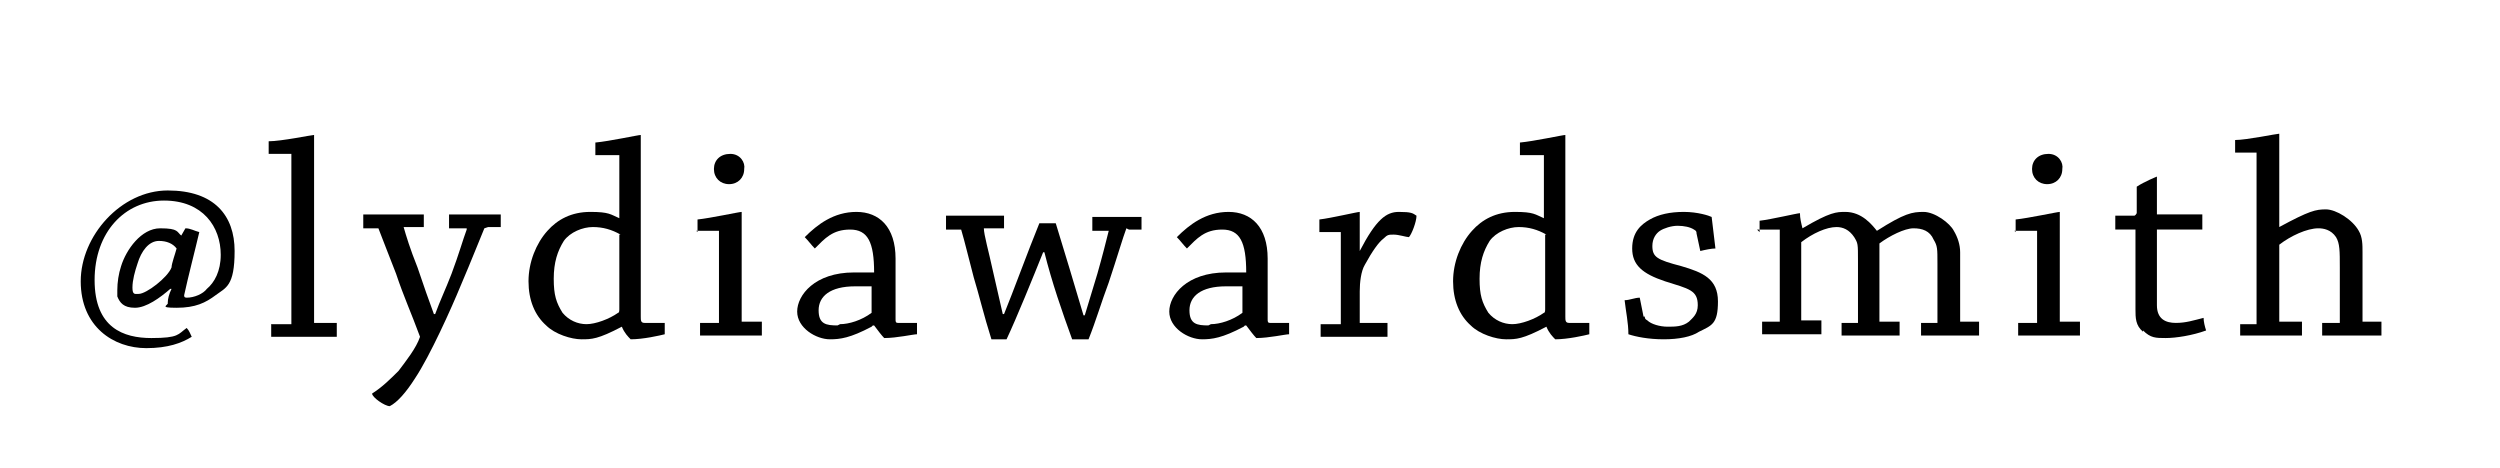<?xml version="1.0" encoding="UTF-8"?>
<svg id="_レイヤー_2のコピー" data-name="レイヤー_2のコピー" xmlns="http://www.w3.org/2000/svg" version="1.1" viewBox="0 0 198.2 37.1">
  <!-- Generator: Adobe Illustrator 29.1.0, SVG Export Plug-In . SVG Version: 2.1.0 Build 142)  -->
  <path d="M14.3,18.8l.4-.7c.4,0,.7.2,1.1.3-.3,1.3-.9,3.6-1.2,5,0,.1,0,.2.2.2.6,0,1.3-.3,1.6-.7.6-.5,1.1-1.4,1.1-2.7,0-2.2-1.4-4.3-4.5-4.3s-5.5,2.5-5.5,6.3,2.3,4.6,4.5,4.6,2.1-.3,2.8-.8c.2.2.3.5.4.7-.8.5-1.9.9-3.6.9-2.6,0-5.2-1.7-5.2-5.3s3.2-7.2,6.9-7.2,5.3,2,5.3,4.8-.7,2.9-1.5,3.5c-.8.6-1.6,1-3.1,1s-.6-.2-.7-.4c0-.3.1-.7.3-1.1h-.1c-.8.7-1.9,1.5-2.8,1.5s-1.2-.4-1.4-.9c0-.1,0-.3,0-.5,0-.6.1-1.3.3-1.9.4-1.3,1.6-3,3.1-3s1.3.3,1.7.6h0ZM11,23.3c.6,0,2.3-1.3,2.6-2.1,0-.3.3-1.1.4-1.5-.3-.4-.8-.6-1.4-.6-.8,0-1.4.8-1.7,1.8-.2.6-.4,1.3-.4,1.9s.2.5.5.5Z"/>
  <path d="M21.6,25.7h1.5c0,0,0-.1,0-.2,0-4,0-9.3,0-13.3h-1.8c0-.4,0-.7,0-1,1,0,3.4-.5,3.6-.5s0,0,0,0c0,4.1,0,10.3,0,14.9h1.8c0,.4,0,.7,0,1.1h-2.7c-.8,0-1.7,0-2.5,0,0-.3,0-.7,0-1Z"/>
  <path d="M38.4,18.1c-.3.7-1,2.5-1.9,4.6-.7,1.7-2.4,5.5-3.6,7.3-.7,1.1-1.4,1.9-2,2.2-.4,0-1.4-.7-1.4-1,.8-.5,1.5-1.2,2.1-1.8.6-.8,1.4-1.8,1.7-2.7-.7-1.9-1.3-3.2-1.9-5-.6-1.5-1-2.6-1.4-3.6,0,0,0,0-.1,0h-1.1c0-.4,0-.8,0-1.1h4.8c0,.3,0,.7,0,1h-1.6c.2.7.5,1.7,1.1,3.2.5,1.5.9,2.6,1.3,3.7h.1c.4-1.1.8-1.9,1.3-3.2.6-1.6.9-2.7,1.2-3.5,0,0,0-.1,0-.1h-1.4c0-.4,0-.8,0-1.1h4.1c0,.3,0,.7,0,1h-1Z"/>
  <path d="M49.3,25.9c-1.9,1-2.4,1-3.2,1s-2.1-.4-2.8-1.1c-.9-.8-1.4-2-1.4-3.5s.6-3,1.5-4c.8-.9,1.9-1.5,3.4-1.5s1.6.2,2.3.5h0c0-1.8,0-3.4,0-5h-1.9c0-.4,0-.7,0-1,1.1-.1,3.4-.6,3.6-.6s0,0,0,0c0,4.1,0,10,0,14.4,0,.3,0,.5.3.5h1.6v.9c-.4.1-1.7.4-2.7.4-.2-.2-.5-.5-.7-1h-.1ZM49.2,18.6c-.7-.4-1.4-.6-2.2-.6s-1.8.4-2.3,1.1c-.5.8-.8,1.7-.8,3s.2,1.9.7,2.7c.5.6,1.2.9,1.9.9s1.8-.4,2.5-.9c.1,0,.1-.2.1-.3,0-2,0-4.1,0-5.9Z"/>
  <path d="M55.3,18.4c0-.3,0-.7,0-1,1-.1,3.3-.6,3.5-.6s0,0,0,0c0,2.5,0,6.3,0,8.7h1.6c0,.4,0,.7,0,1.1h-2.5c-.8,0-1.6,0-2.4,0,0-.3,0-.7,0-1h1.5c0,0,0-.1,0-.2v-7.1h-1.8ZM59,13.4c0,.7-.5,1.2-1.2,1.2s-1.2-.5-1.2-1.2.5-1.2,1.3-1.2,1.2.7,1.1,1.2Z"/>
  <path d="M69.1,25.9c-1.7.9-2.5,1-3.3,1-1.1,0-2.6-.9-2.6-2.2s1.4-3.1,4.5-3.1c.8,0,1.4,0,1.6,0,0-2.4-.5-3.4-1.9-3.4s-2,.7-2.8,1.5c-.3-.3-.5-.6-.8-.9,1-1,2.3-2,4.1-2s3.1,1.2,3.1,3.7,0,3.9,0,4.8c0,.2,0,.3.2.3h1.5c0,.2,0,.6,0,.9-.3,0-1.6.3-2.6.3-.2-.2-.5-.6-.8-1h-.1ZM66.6,25.7c.7,0,1.7-.3,2.5-.9,0,0,0,0,0-.2v-1.9c-.1,0-.6,0-1.3,0-2,0-2.9.8-2.9,1.9s.6,1.2,1.5,1.2Z"/>
  <path d="M89.3,18.1c-.3.8-.7,2.2-1.4,4.3-.6,1.6-1,3-1.6,4.5-.3,0-.8,0-1.3,0-.8-2.2-1.6-4.5-2.2-6.9h-.1c-.8,2-2.1,5.2-2.9,6.9-.3,0-.7,0-1.2,0-.6-1.9-1-3.6-1.4-4.9-.4-1.5-.7-2.8-1-3.8,0,0,0,0-.1,0h-1.1c0-.4,0-.8,0-1.1h4.6c0,.3,0,.7,0,1h-1.6c0,.5.4,1.9.7,3.3.3,1.3.6,2.6.8,3.5h.1c.7-1.7,1.9-5,2.8-7.2.2,0,.8,0,1.3,0,.5,1.6,1.7,5.6,2.2,7.3h.1c.4-1.3.6-2,1-3.3.4-1.4.7-2.6.9-3.4,0,0,0,0,0,0h-1.3c0-.4,0-.8,0-1.1h2.3c.6,0,1.1,0,1.6,0,0,.3,0,.7,0,1h-1Z"/>
  <path d="M98.6,25.9c-1.7.9-2.5,1-3.3,1-1.1,0-2.6-.9-2.6-2.2s1.4-3.1,4.5-3.1c.8,0,1.4,0,1.6,0,0-2.4-.5-3.4-1.9-3.4s-2,.7-2.8,1.5c-.3-.3-.5-.6-.8-.9,1-1,2.3-2,4.1-2s3.1,1.2,3.1,3.7,0,3.9,0,4.8c0,.2,0,.3.2.3h1.5c0,.2,0,.6,0,.9-.3,0-1.6.3-2.6.3-.2-.2-.5-.6-.8-1h-.1ZM96,25.7c.7,0,1.7-.3,2.5-.9,0,0,0,0,0-.2v-1.9c-.1,0-.6,0-1.3,0-2,0-2.9.8-2.9,1.9s.6,1.2,1.5,1.2Z"/>
  <path d="M105,25.7h1.3c0,0,0-.1,0-.1v-7.2h-1.7c0-.3,0-.7,0-1,.9-.1,3-.6,3.2-.6s0,0,0,0c0,.6,0,1.9,0,3.1h0c1.3-2.5,2.1-3.1,3.1-3.1s1.1.1,1.4.3c0,.5-.4,1.5-.6,1.7-.2,0-.8-.2-1.2-.2s-.5,0-.8.3c-.4.3-.9,1-1.5,2.1-.3.5-.4,1.4-.4,2.1,0,.8,0,1.7,0,2.5h2.2c0,.4,0,.7,0,1.1h-2.9c-.8,0-1.7,0-2.4,0,0-.3,0-.7,0-1Z"/>
  <path d="M122.6,25.9c-1.9,1-2.4,1-3.2,1s-2.1-.4-2.8-1.1c-.9-.8-1.4-2-1.4-3.5s.6-3,1.5-4c.8-.9,1.9-1.5,3.4-1.5s1.6.2,2.3.5h0c0-1.8,0-3.4,0-5h-1.9c0-.4,0-.7,0-1,1.1-.1,3.4-.6,3.6-.6s0,0,0,0c0,4.1,0,10,0,14.4,0,.3,0,.5.3.5h1.6v.9c-.4.1-1.7.4-2.7.4-.2-.2-.5-.5-.7-1h-.1ZM122.6,18.6c-.7-.4-1.4-.6-2.2-.6s-1.8.4-2.3,1.1c-.5.8-.8,1.7-.8,3s.2,1.9.7,2.7c.5.6,1.2.9,1.9.9s1.8-.4,2.5-.9c.1,0,.1-.2.1-.3,0-2,0-4.1,0-5.9Z"/>
  <path d="M130.4,25.1c0,.1,0,.2.2.3.3.3,1,.5,1.6.5s1.2,0,1.7-.4c.3-.3.7-.6.7-1.3,0-1.2-.7-1.3-2.6-1.9-1.8-.6-2.6-1.3-2.6-2.6s.7-1.9,1.4-2.3c.7-.4,1.6-.6,2.7-.6s2,.3,2.2.4c.1.8.2,1.7.3,2.5-.3,0-.8.1-1.2.2l-.3-1.4c0-.1,0-.2-.2-.3-.3-.2-.8-.3-1.3-.3s-1.1.2-1.4.4c-.3.2-.6.6-.6,1.2,0,.9.4,1.1,2.3,1.6,1.7.5,2.9,1,2.9,2.8s-.5,1.9-1.5,2.4c-.6.4-1.6.6-2.8.6s-2.2-.2-2.8-.4c0-.9-.2-1.8-.3-2.7.4,0,.8-.2,1.2-.2l.3,1.5Z"/>
  <path d="M139.5,18.4c0-.3,0-.7,0-.9.9-.1,3-.6,3.2-.6s0,0,0,0c0,.4.1.8.2,1.2h0c2.2-1.3,2.7-1.3,3.4-1.3,1.3,0,2.1,1,2.5,1.5h0c2.2-1.4,2.8-1.5,3.7-1.5s2.1.9,2.4,1.5c.3.5.5,1.1.5,1.7,0,1.7,0,3.8,0,5.5h1.5c0,.4,0,.7,0,1.1h-2.4c-.8,0-1.5,0-2.2,0,0-.3,0-.7,0-1h1.3c0,0,0-.1,0-.2,0-1.5,0-3.3,0-4.5s0-1.4-.3-1.9c-.3-.7-.9-.9-1.6-.9s-1.9.6-2.7,1.2c0,1.7,0,4.3,0,6.2h1.6c0,.4,0,.8,0,1.1h-2.5c-.7,0-1.5,0-2.1,0,0-.3,0-.7,0-1h1.3c0,0,0-.1,0-.2,0-1.5,0-3.3,0-4.7s0-1.4-.3-1.9c-.4-.6-.9-.8-1.4-.8-.8,0-1.9.5-2.8,1.2,0,1.9,0,4.3,0,6.2h1.6c0,.4,0,.8,0,1.1h-2.5c-.7,0-1.6,0-2.2,0,0-.3,0-.7,0-1h1.4c0,0,0-.1,0-.2v-7.1s-1.8,0-1.8,0Z"/>
  <path d="M159.8,18.4c0-.3,0-.7,0-1,1-.1,3.3-.6,3.5-.6s0,0,0,0c0,2.5,0,6.3,0,8.7h1.6c0,.4,0,.7,0,1.1h-2.5c-.8,0-1.6,0-2.4,0,0-.3,0-.7,0-1h1.5c0,0,0-.1,0-.2v-7.1h-1.8ZM163.5,13.4c0,.7-.5,1.2-1.2,1.2s-1.2-.5-1.2-1.2.5-1.2,1.3-1.2,1.2.7,1.1,1.2Z"/>
  <path d="M169.9,26.3c-.6-.5-.6-1.1-.6-1.8,0-1.2,0-3,0-3.6,0-.7,0-2.1,0-2.7h-1.6c0-.4,0-.8,0-1.1.5,0,1,0,1.5,0,0,0,.1,0,.2-.2,0-.6,0-1.4,0-2.1.6-.4,1.6-.8,1.6-.8s0,0,0,0c0,.8,0,2,0,3,1.2,0,2.4,0,3.6,0,0,.4,0,.8,0,1.2h-3.6v2.6c0,.9,0,2.3,0,3.4s.7,1.4,1.5,1.4,1.4-.2,2.2-.4c0,.3.1.7.2,1-1.1.4-2.4.6-3.2.6s-1.2,0-1.8-.6Z"/>
  <path d="M177.6,25.7h1.3c0,0,0-.1,0-.2v-13.4h-1.7c0-.3,0-.7,0-1,.9,0,3.3-.5,3.5-.5s0,0,0,0c0,2.1,0,4.9,0,7.4h0c2.4-1.3,2.9-1.4,3.7-1.4s2.1.8,2.6,1.7c.3.5.3,1.1.3,1.7,0,1.7,0,3.7,0,5.5h1.5c0,.4,0,.7,0,1.1h-2.4c-.7,0-1.6,0-2.3,0,0-.3,0-.7,0-1h1.4c0,0,0-.1,0-.2,0-1.3,0-2.9,0-4.2s0-1.9-.3-2.4c-.4-.6-1-.7-1.4-.7-.9,0-2.2.6-3.1,1.3,0,1.8,0,4.4,0,6.1h1.8c0,.4,0,.7,0,1.1h-2.7c-.7,0-1.5,0-2.2,0,0-.3,0-.7,0-1Z"/>
</svg>
